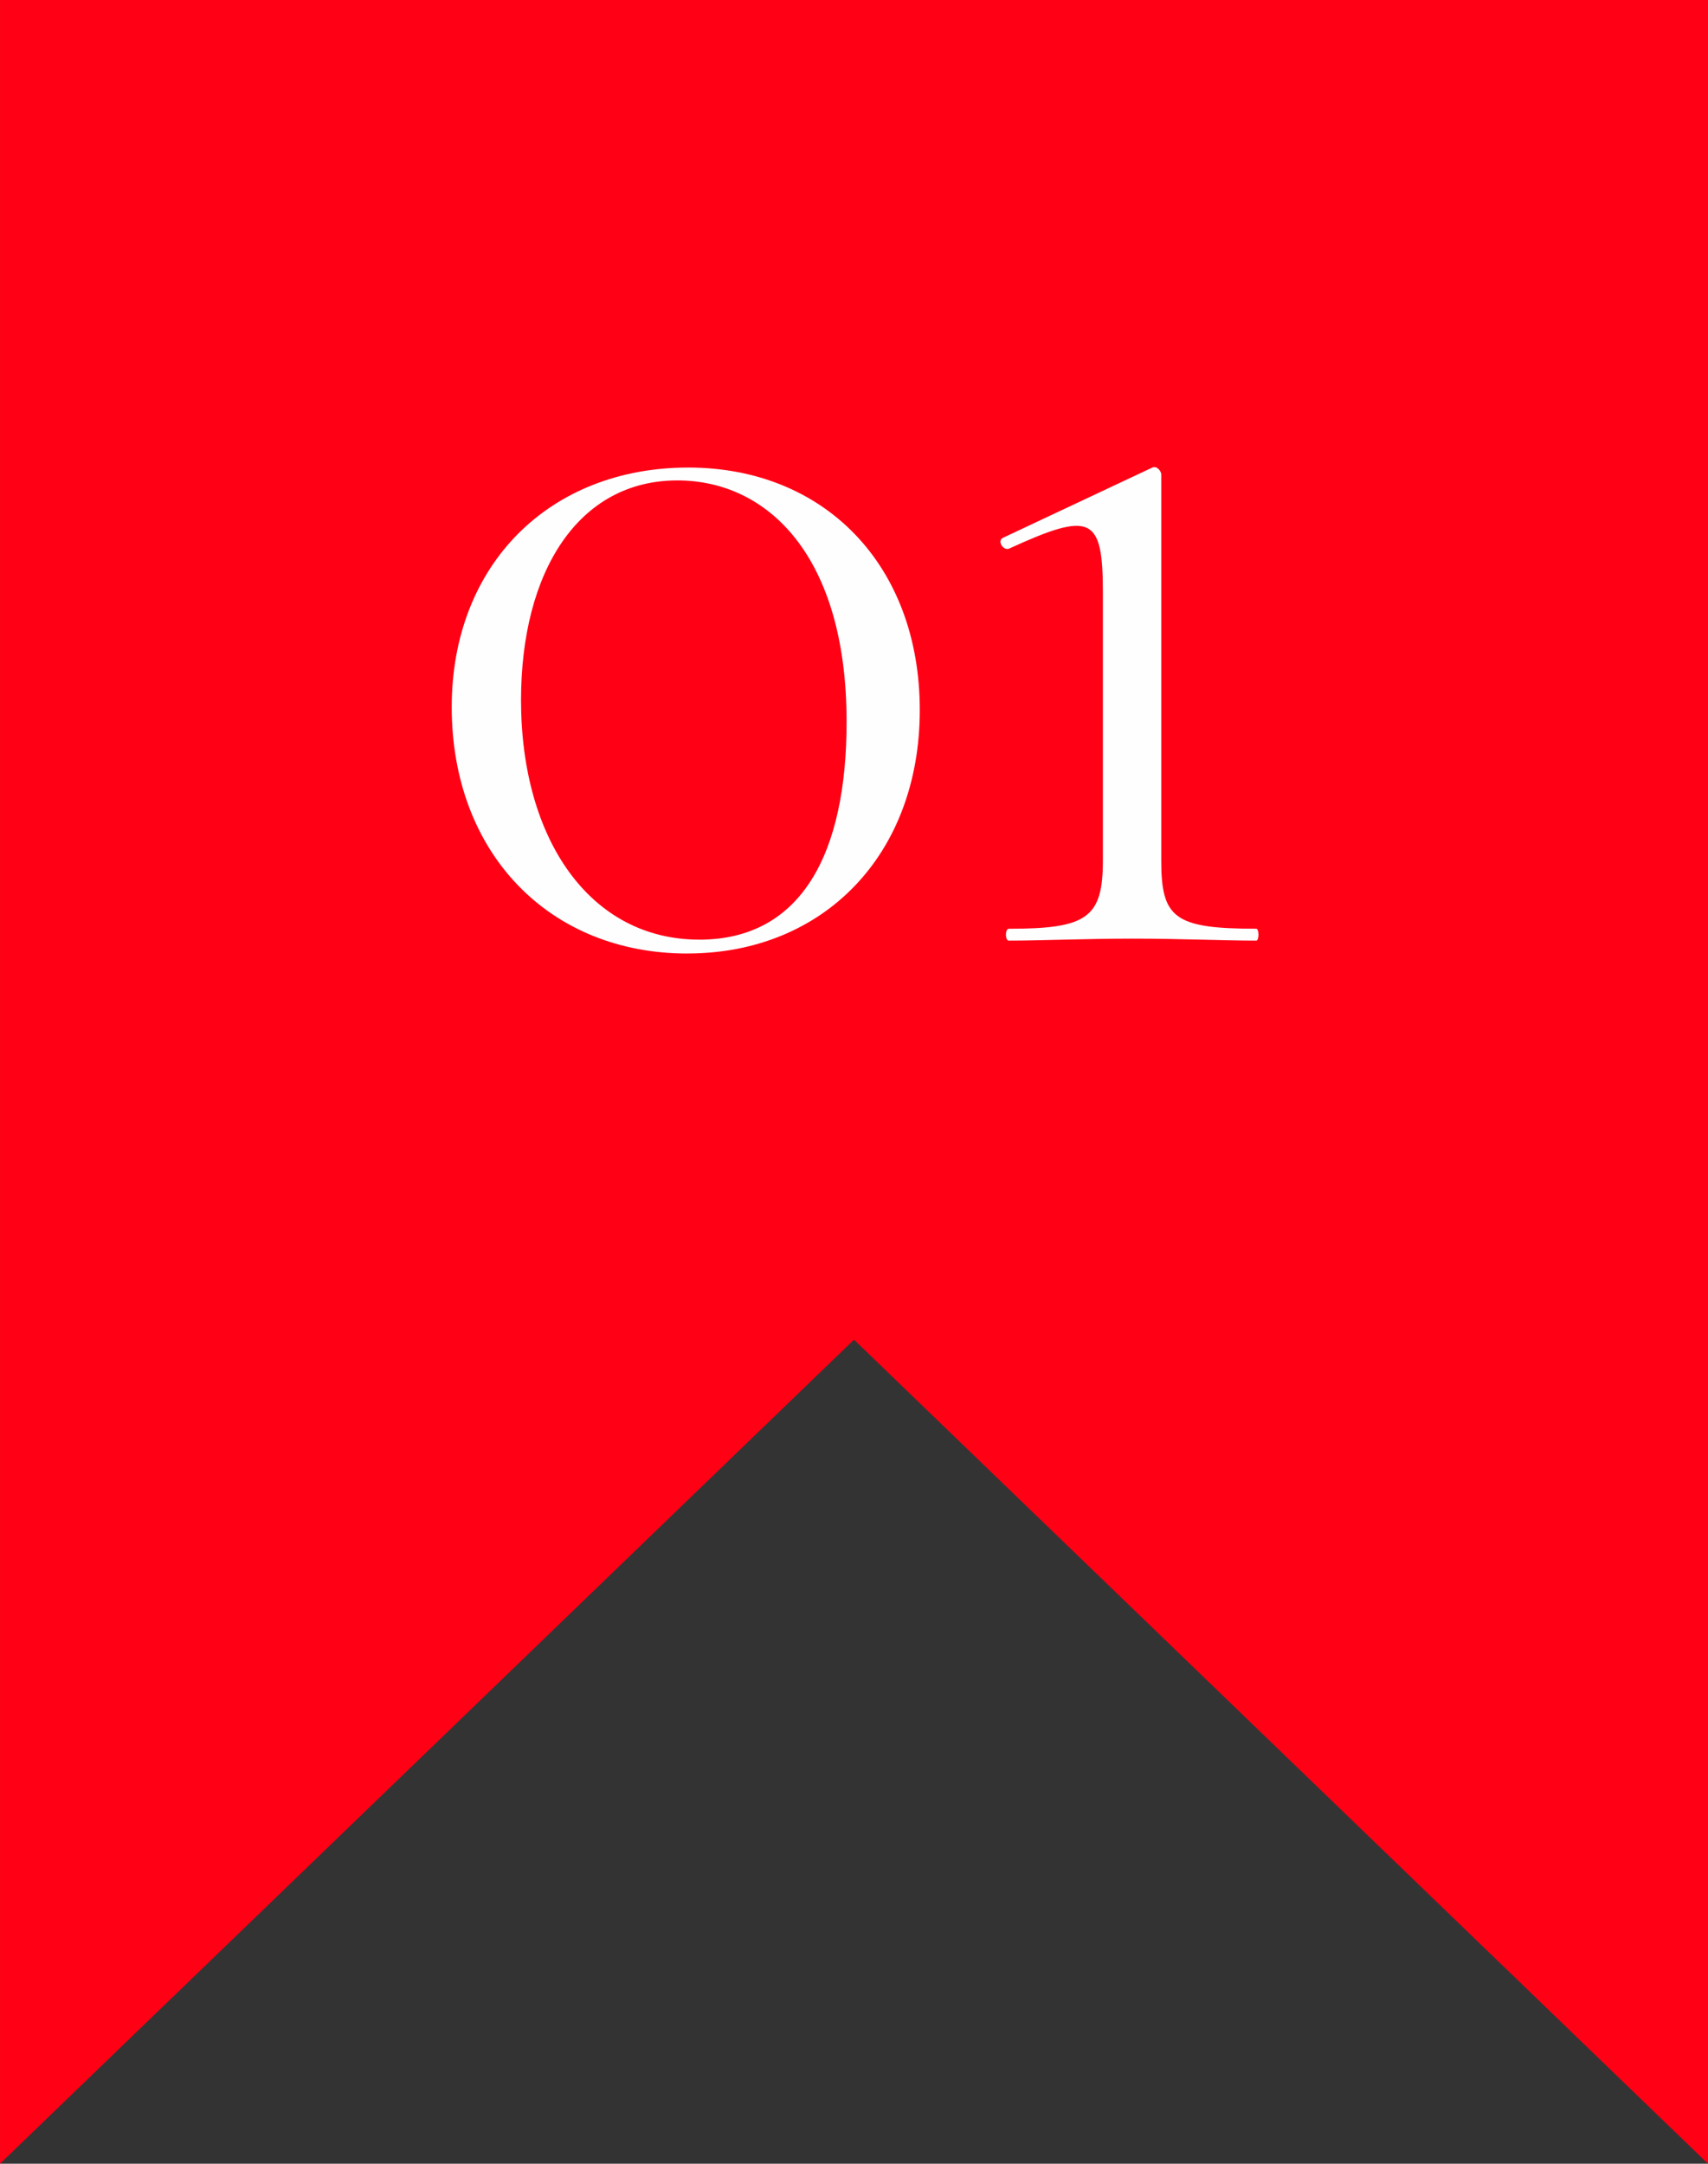 <?xml version="1.0" encoding="UTF-8"?> <svg xmlns="http://www.w3.org/2000/svg" xmlns:xlink="http://www.w3.org/1999/xlink" xmlns:xodm="http://www.corel.com/coreldraw/odm/2003" xml:space="preserve" width="35.293mm" height="44.704mm" version="1.1" style="shape-rendering:geometricPrecision; text-rendering:geometricPrecision; image-rendering:optimizeQuality; fill-rule:evenodd; clip-rule:evenodd" viewBox="0 0 501.49 635.22"><rect x="0" y="0" width="501.49" height="635.22" fill="#333333" stroke="none"/> <defs> <style type="text/css"> .fil0 {fill:#FF0015} .fil1 {fill:#FEFEFE;fill-rule:nonzero} </style> </defs> <g id="Слой_x0020_1">  <g id="_2469995509392"> <polygon class="fil0" points="501.49,635.22 501.49,0 -0,0 -0,635.22 250.74,393.3 "></polygon> <path class="fil1" d="M201.79 279.92c40.09,0 68.27,-29.06 68.27,-71.48 0,-42.42 -27.89,-71.18 -67.99,-71.18 -40.68,0 -69.44,28.47 -69.44,70.32 0,43 28.76,72.35 69.15,72.35zm3.49 -4.07c-31.96,0 -52.3,-29.35 -52.3,-70.31 0,-37.77 16.85,-64.5 45.9,-64.5 26.44,0 49.69,22.09 49.69,70.89 0,38.36 -13.08,63.93 -43.29,63.93zm90.94 0.29c9.88,0 22.37,-0.58 36.31,-0.58 14.24,0 26.44,0.58 36.32,0.58 0.87,0 0.87,-3.49 0,-3.49 -24.12,0 -27.89,-3.2 -27.89,-20.05l0 -113.31c0,-0.87 -1.16,-2.61 -2.62,-2.03l-43.87 20.63c-1.74,0.87 0,3.77 1.75,3.2 24.11,-11.04 27.6,-9.59 27.6,12.78l0 78.74c0,16.85 -4.65,20.05 -27.6,20.05 -1.16,0 -1.16,3.49 0,3.49z"></path> </g> </g> </svg> 